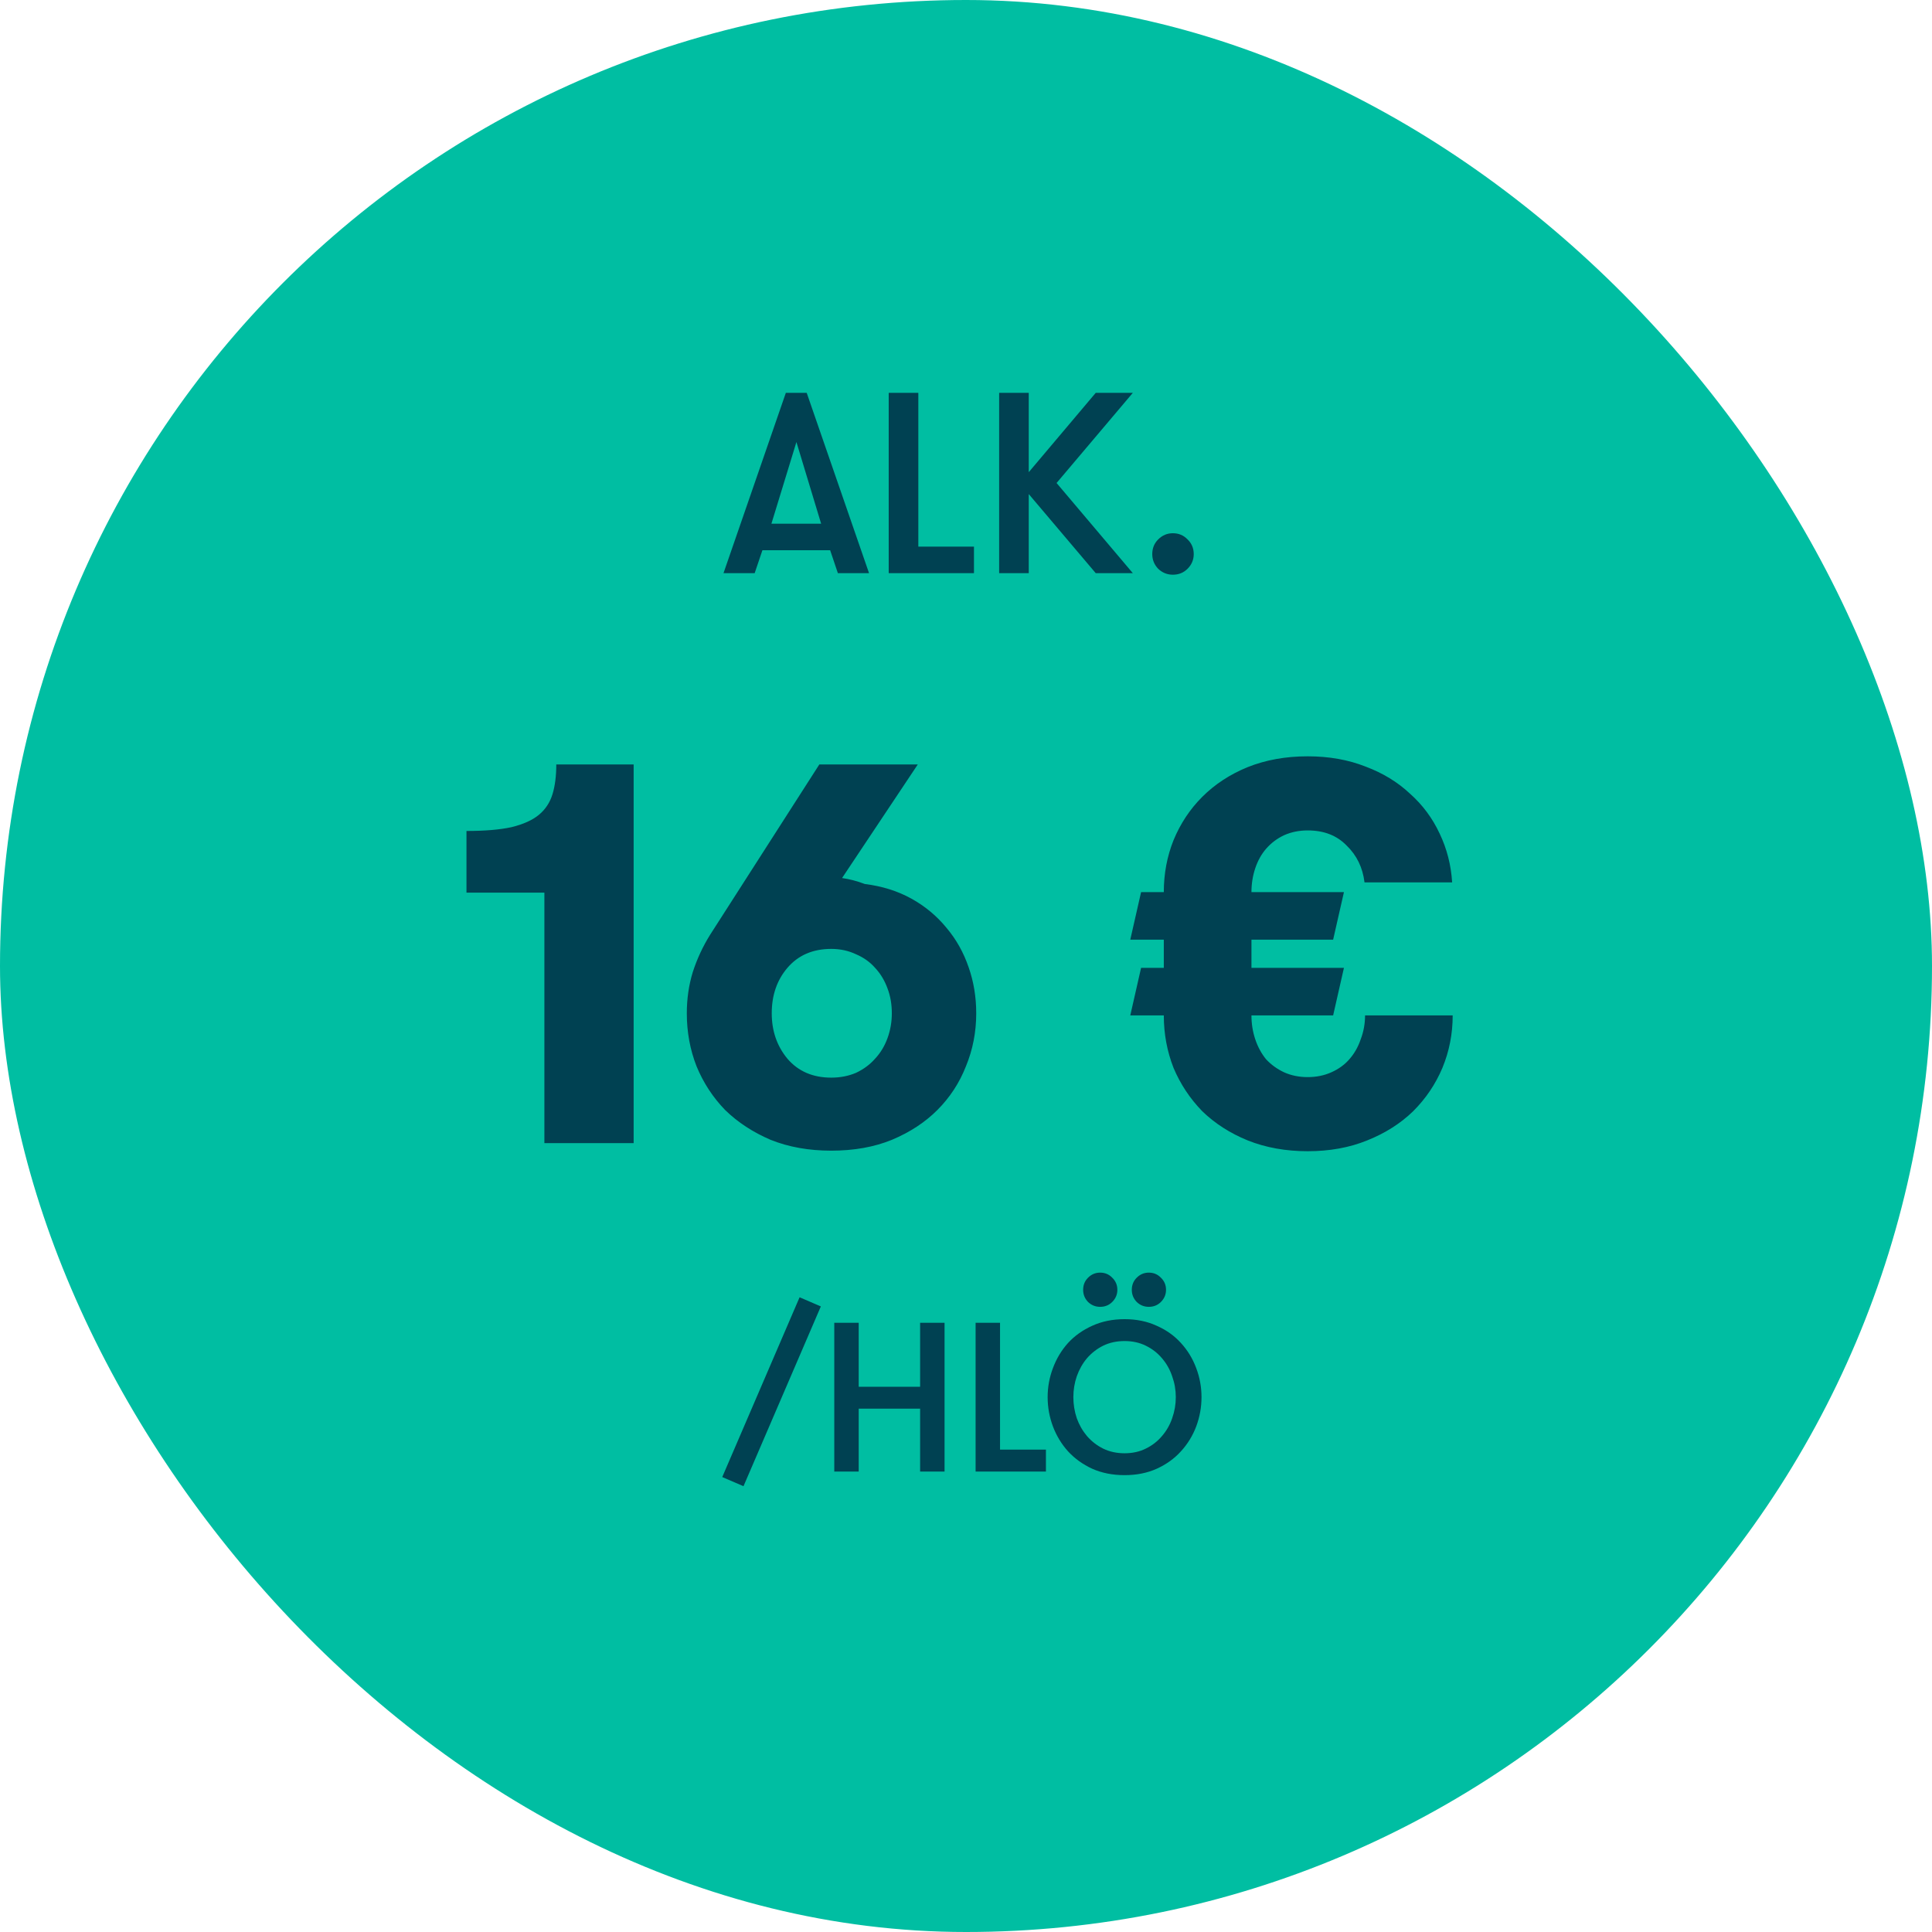 <svg width="120" height="120" viewBox="0 0 120 120" fill="none" xmlns="http://www.w3.org/2000/svg">
<rect width="120" height="120" rx="60" fill="#00BEA2"/>
<path d="M52.042 35.6L51.562 34.176H47.355L46.874 35.6H44.938L48.81 24.4H50.106L53.978 35.6H52.042ZM49.467 27.456L47.914 32.528H51.002L49.467 27.456ZM60.495 33.952V35.6H55.199V24.4H57.039V33.952H60.495ZM63.898 30.688V35.6H62.059V24.4H63.898V29.328L68.058 24.4H70.362L65.626 30L70.362 35.6H68.058L63.898 30.688ZM71.569 34.416C71.569 34.053 71.692 33.749 71.937 33.504C72.193 33.248 72.497 33.12 72.849 33.12C73.212 33.12 73.516 33.248 73.761 33.504C74.017 33.749 74.145 34.053 74.145 34.416C74.145 34.768 74.017 35.072 73.761 35.328C73.516 35.573 73.212 35.696 72.849 35.696C72.497 35.696 72.193 35.573 71.937 35.328C71.692 35.072 71.569 34.768 71.569 34.416Z" fill="#004152"/>
<path d="M28.974 51.613C30.117 51.613 31.046 51.534 31.763 51.378C32.502 51.198 33.074 50.941 33.477 50.605C33.88 50.269 34.16 49.843 34.317 49.328C34.474 48.813 34.552 48.197 34.552 47.48H39.357V71H33.813V55.443H28.974V51.613ZM51.63 71.47C50.241 71.47 48.987 71.246 47.867 70.798C46.769 70.328 45.828 69.712 45.044 68.95C44.283 68.166 43.689 67.259 43.264 66.229C42.86 65.198 42.659 64.101 42.659 62.936C42.659 62.04 42.782 61.189 43.028 60.382C43.297 59.554 43.656 58.781 44.104 58.064L50.891 47.48H57.006L52.302 54.536C52.772 54.603 53.243 54.726 53.713 54.906C54.788 55.04 55.752 55.342 56.603 55.813C57.454 56.283 58.182 56.888 58.787 57.627C59.392 58.344 59.851 59.162 60.164 60.08C60.478 60.976 60.635 61.928 60.635 62.936C60.635 64.101 60.422 65.198 59.996 66.229C59.593 67.259 59 68.166 58.216 68.95C57.454 69.712 56.513 70.328 55.393 70.798C54.296 71.246 53.041 71.47 51.63 71.47ZM51.63 66.934C52.19 66.934 52.705 66.834 53.176 66.632C53.646 66.408 54.038 66.117 54.352 65.758C54.688 65.4 54.945 64.974 55.124 64.482C55.304 63.989 55.393 63.474 55.393 62.936C55.393 62.376 55.304 61.861 55.124 61.39C54.945 60.898 54.688 60.472 54.352 60.114C54.038 59.755 53.646 59.475 53.176 59.274C52.705 59.05 52.19 58.938 51.63 58.938C50.488 58.938 49.58 59.33 48.908 60.114C48.259 60.875 47.934 61.816 47.934 62.936C47.934 64.034 48.259 64.974 48.908 65.758C49.58 66.542 50.488 66.934 51.63 66.934ZM90.229 63.07C90.229 64.213 90.016 65.299 89.59 66.33C89.165 67.338 88.56 68.234 87.776 69.018C86.992 69.779 86.04 70.384 84.92 70.832C83.822 71.28 82.59 71.504 81.224 71.504C79.858 71.504 78.614 71.28 77.494 70.832C76.397 70.384 75.456 69.779 74.672 69.018C73.91 68.234 73.317 67.338 72.891 66.33C72.488 65.299 72.286 64.213 72.286 63.07H70.203L70.875 60.114H72.286V58.366H70.203L70.875 55.41H72.286C72.286 54.267 72.488 53.192 72.891 52.184C73.317 51.154 73.91 50.258 74.672 49.496C75.456 48.712 76.397 48.096 77.494 47.648C78.614 47.2 79.858 46.976 81.224 46.976C82.546 46.976 83.744 47.189 84.819 47.614C85.894 48.018 86.813 48.578 87.574 49.294C88.358 49.989 88.974 50.818 89.422 51.781C89.87 52.722 90.128 53.73 90.195 54.805H84.752C84.64 53.886 84.27 53.125 83.643 52.52C83.038 51.893 82.232 51.579 81.224 51.579C80.686 51.579 80.194 51.68 79.746 51.882C79.32 52.083 78.95 52.363 78.637 52.722C78.346 53.058 78.122 53.461 77.965 53.931C77.808 54.402 77.73 54.894 77.73 55.41H83.475L82.803 58.366H77.73V60.114H83.475L82.803 63.07H77.73C77.73 63.586 77.808 64.078 77.965 64.549C78.122 65.019 78.346 65.434 78.637 65.792C78.95 66.128 79.32 66.397 79.746 66.598C80.194 66.8 80.686 66.901 81.224 66.901C81.762 66.901 82.254 66.8 82.702 66.598C83.15 66.397 83.52 66.128 83.811 65.792C84.125 65.434 84.36 65.019 84.517 64.549C84.696 64.078 84.786 63.586 84.786 63.07H90.229Z" fill="#004152"/>
<path d="M49.664 80.576L50.984 81.144L46.18 92.311L44.86 91.743L49.664 80.576ZM57.15 87.493H53.336V91.4H51.818V82.16H53.336V86.133H57.15V82.16H58.668V91.4H57.15V87.493ZM64.965 90.04V91.4H60.596V82.16H62.114V90.04H64.965ZM69.85 91.624C69.11 91.624 68.442 91.492 67.843 91.228C67.254 90.956 66.752 90.595 66.338 90.146C65.934 89.697 65.621 89.182 65.401 88.602C65.181 88.012 65.071 87.405 65.071 86.78C65.071 86.155 65.181 85.552 65.401 84.972C65.621 84.382 65.934 83.863 66.338 83.414C66.752 82.965 67.254 82.609 67.843 82.345C68.442 82.072 69.11 81.936 69.85 81.936C70.589 81.936 71.253 82.072 71.843 82.345C72.441 82.609 72.943 82.965 73.348 83.414C73.761 83.863 74.078 84.382 74.298 84.972C74.518 85.552 74.628 86.155 74.628 86.78C74.628 87.405 74.518 88.012 74.298 88.602C74.078 89.182 73.761 89.697 73.348 90.146C72.943 90.595 72.441 90.956 71.843 91.228C71.253 91.492 70.589 91.624 69.85 91.624ZM67.276 80.114C67.276 79.815 67.377 79.564 67.579 79.362C67.79 79.15 68.041 79.045 68.332 79.045C68.631 79.045 68.882 79.15 69.084 79.362C69.295 79.564 69.401 79.815 69.401 80.114C69.401 80.404 69.295 80.655 69.084 80.866C68.882 81.069 68.631 81.17 68.332 81.17C68.041 81.17 67.79 81.069 67.579 80.866C67.377 80.655 67.276 80.404 67.276 80.114ZM70.298 80.114C70.298 79.815 70.4 79.564 70.602 79.362C70.813 79.15 71.064 79.045 71.354 79.045C71.654 79.045 71.904 79.15 72.107 79.362C72.318 79.564 72.424 79.815 72.424 80.114C72.424 80.404 72.318 80.655 72.107 80.866C71.904 81.069 71.654 81.17 71.354 81.17C71.064 81.17 70.813 81.069 70.602 80.866C70.4 80.655 70.298 80.404 70.298 80.114ZM66.668 86.78C66.668 87.229 66.739 87.664 66.88 88.087C67.029 88.5 67.24 88.87 67.513 89.195C67.795 89.521 68.129 89.781 68.516 89.974C68.912 90.168 69.357 90.265 69.85 90.265C70.342 90.265 70.782 90.168 71.17 89.974C71.566 89.781 71.9 89.521 72.173 89.195C72.454 88.87 72.666 88.5 72.806 88.087C72.956 87.664 73.031 87.229 73.031 86.78C73.031 86.331 72.956 85.9 72.806 85.486C72.666 85.064 72.454 84.69 72.173 84.364C71.9 84.039 71.566 83.779 71.17 83.585C70.782 83.392 70.342 83.295 69.85 83.295C69.357 83.295 68.912 83.392 68.516 83.585C68.129 83.779 67.795 84.039 67.513 84.364C67.24 84.69 67.029 85.064 66.88 85.486C66.739 85.9 66.668 86.331 66.668 86.78Z" fill="#004152"/>
</svg>
